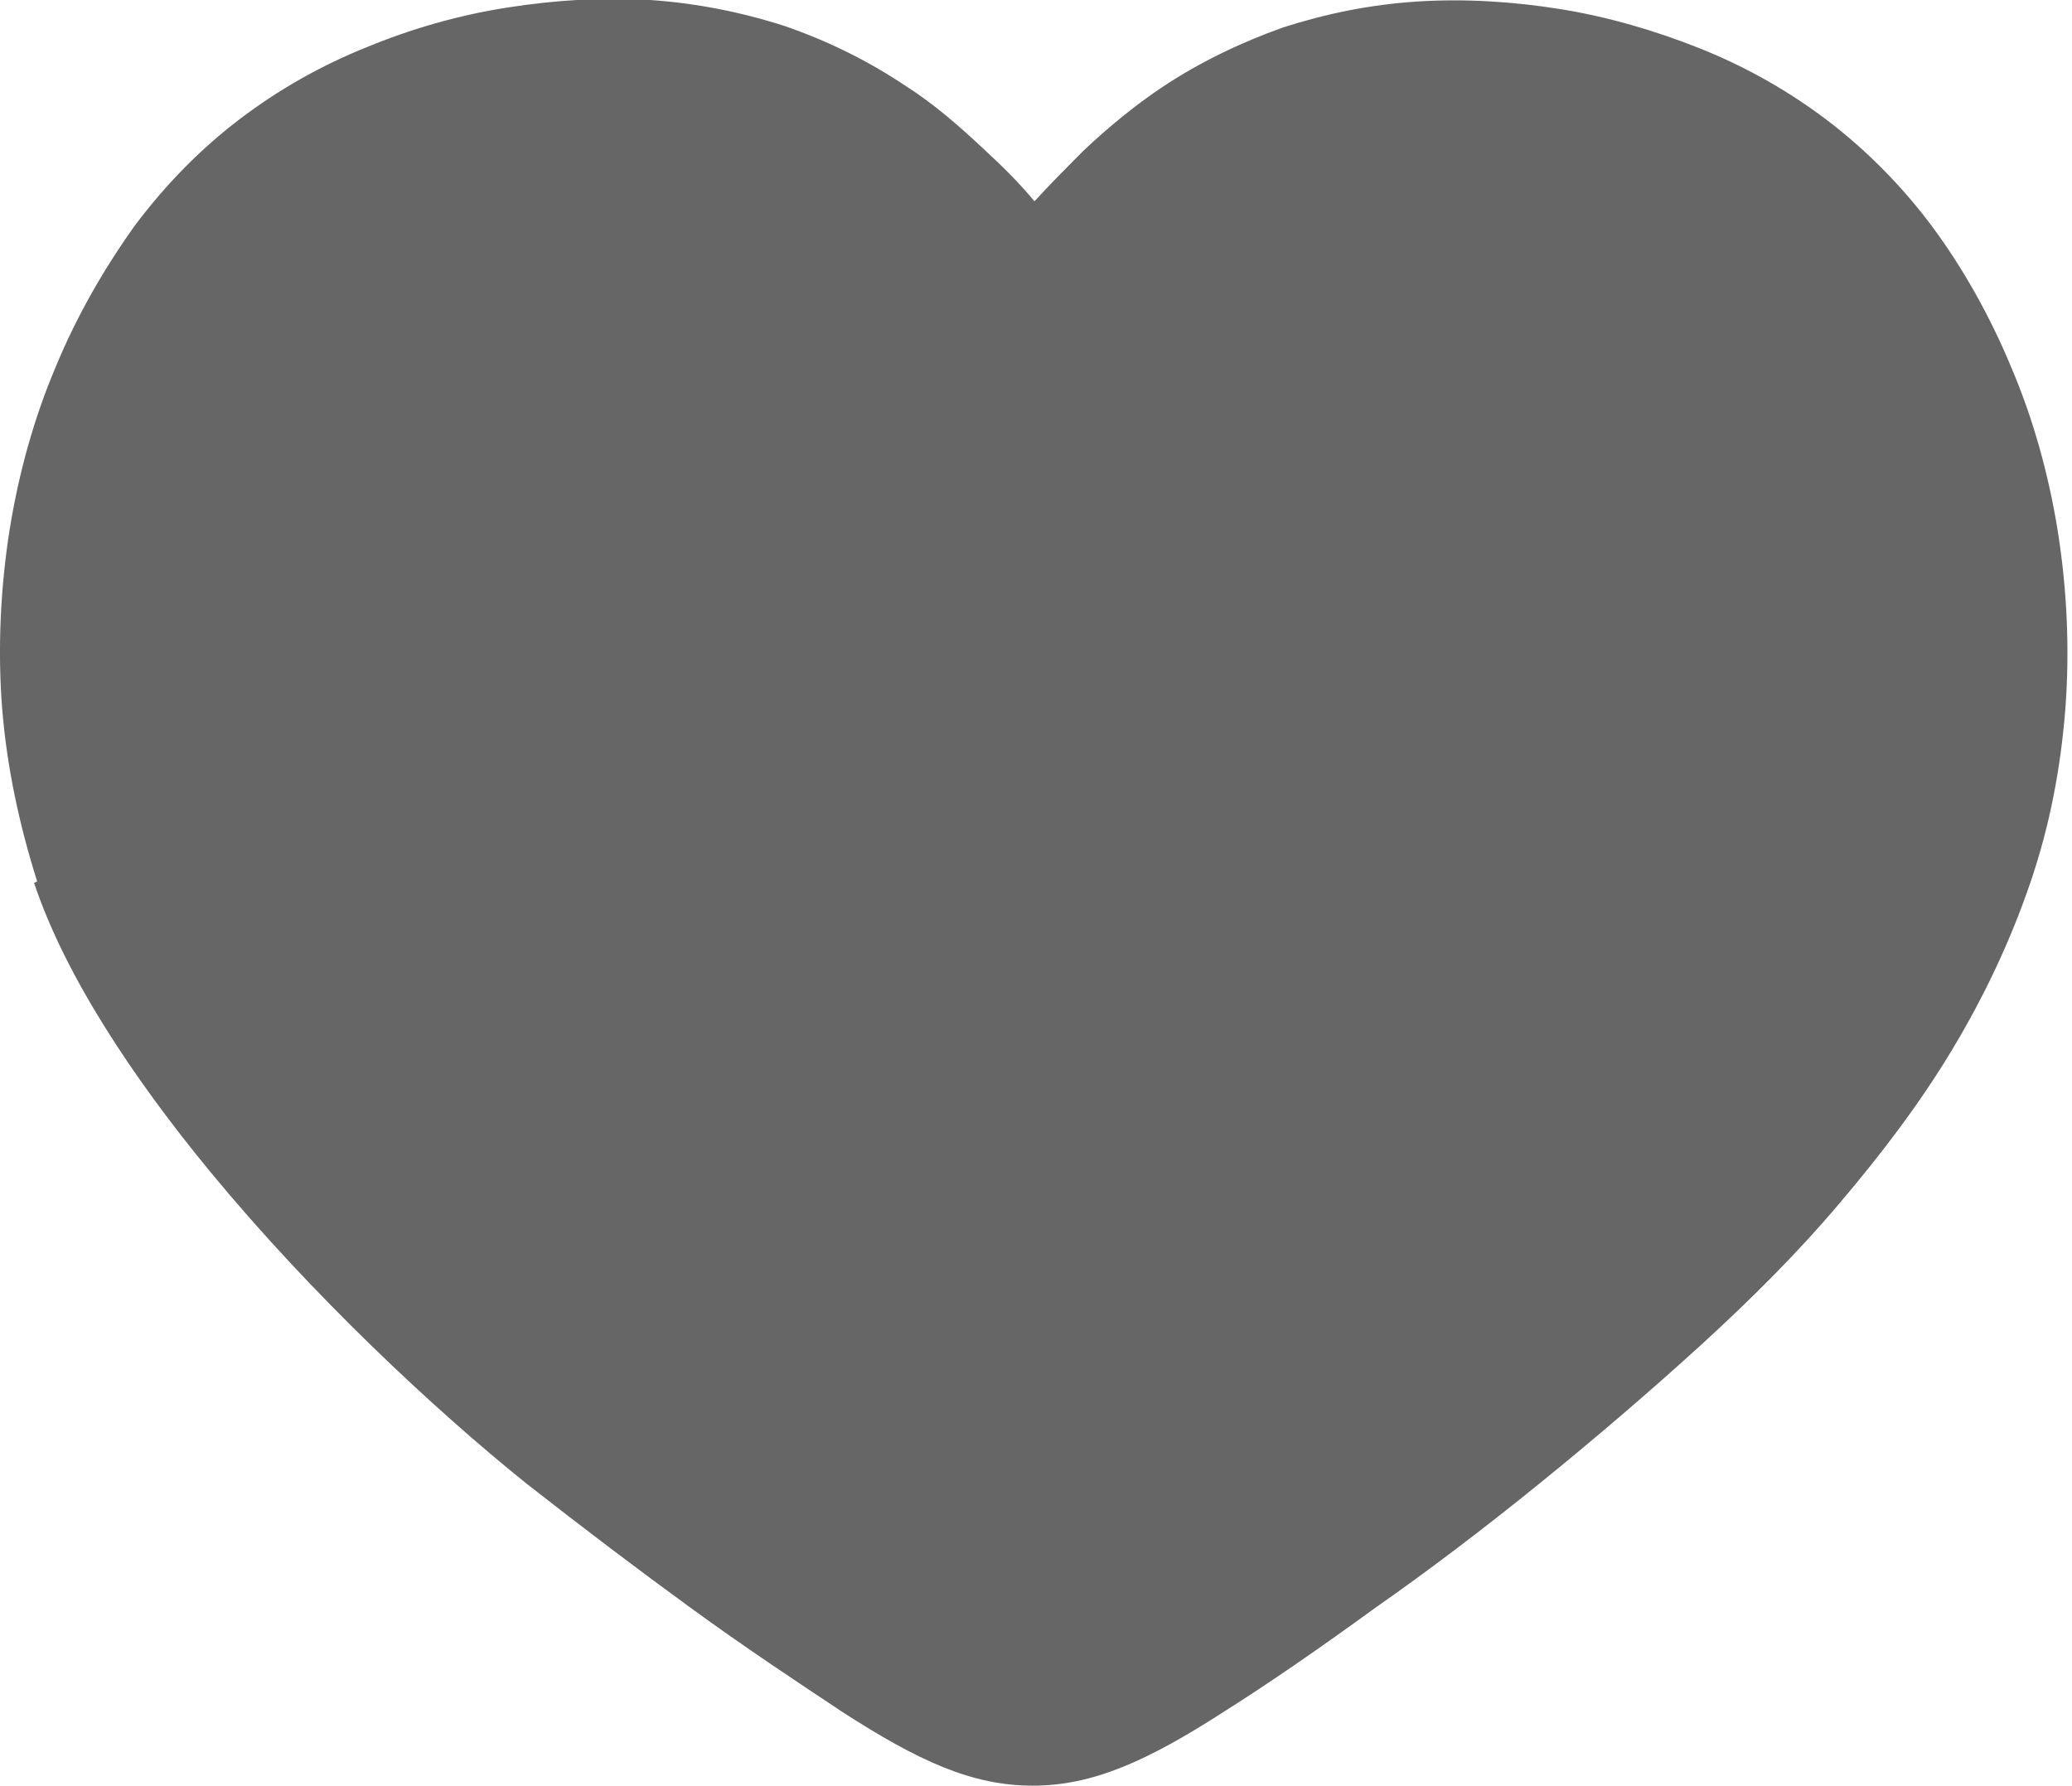 <?xml version="1.0" encoding="UTF-8"?> <svg xmlns="http://www.w3.org/2000/svg" xmlns:xlink="http://www.w3.org/1999/xlink" xml:space="preserve" width="9.988mm" height="8.608mm" version="1.1" style="shape-rendering:geometricPrecision; text-rendering:geometricPrecision; image-rendering:optimizeQuality; fill-rule:evenodd; clip-rule:evenodd" viewBox="0 0 13.58 11.71"> <defs> <style type="text/css"> .fil0 {fill:#666666;fill-rule:nonzero} </style> </defs> <g id="Слой_x0020_1">  <path class="fil0" d="M0.24 5.78c-0.12,-0.38 -0.2,-0.76 -0.23,-1.14 -0.03,-0.39 -0.01,-0.79 0.05,-1.17 0.06,-0.37 0.16,-0.73 0.3,-1.06 0.14,-0.34 0.32,-0.65 0.52,-0.93 0.21,-0.28 0.44,-0.51 0.69,-0.7 0.25,-0.19 0.53,-0.35 0.83,-0.47 0.29,-0.12 0.6,-0.21 0.92,-0.26 0.32,-0.05 0.64,-0.07 0.94,-0.05 0.3,0.02 0.6,0.08 0.88,0.17 0.29,0.1 0.55,0.23 0.79,0.39 0.19,0.12 0.36,0.27 0.52,0.42 0.12,0.11 0.23,0.22 0.33,0.34 0.11,-0.12 0.22,-0.23 0.33,-0.34 0.16,-0.15 0.33,-0.29 0.51,-0.41l0 -0c0.24,-0.16 0.51,-0.29 0.79,-0.39 0.28,-0.09 0.57,-0.15 0.88,-0.17 0.31,-0.02 0.63,-0 0.94,0.05 0.31,0.05 0.62,0.14 0.92,0.26 0.3,0.12 0.58,0.28 0.83,0.47 0.25,0.19 0.49,0.43 0.69,0.7 0.2,0.27 0.38,0.59 0.52,0.93 0.14,0.33 0.24,0.69 0.3,1.06 0.06,0.38 0.08,0.77 0.05,1.17 -0.03,0.38 -0.1,0.76 -0.23,1.14 -0.13,0.38 -0.3,0.74 -0.51,1.09 -0.21,0.35 -0.46,0.68 -0.74,1.01 -0.27,0.32 -0.58,0.63 -0.92,0.94 -0.33,0.3 -0.68,0.6 -1.05,0.9 -0.37,0.3 -0.74,0.58 -1.07,0.81 -0.37,0.27 -0.72,0.51 -0.99,0.68 -0.51,0.33 -0.87,0.49 -1.26,0.49 -0.4,0 -0.75,-0.16 -1.26,-0.49 -0.27,-0.18 -0.62,-0.41 -0.99,-0.68 -0.33,-0.24 -0.7,-0.52 -1.07,-0.81 -0.61,-0.49 -1.41,-1.24 -2.07,-2.04 -0.52,-0.63 -0.96,-1.3 -1.16,-1.9z"></path> </g> </svg> 